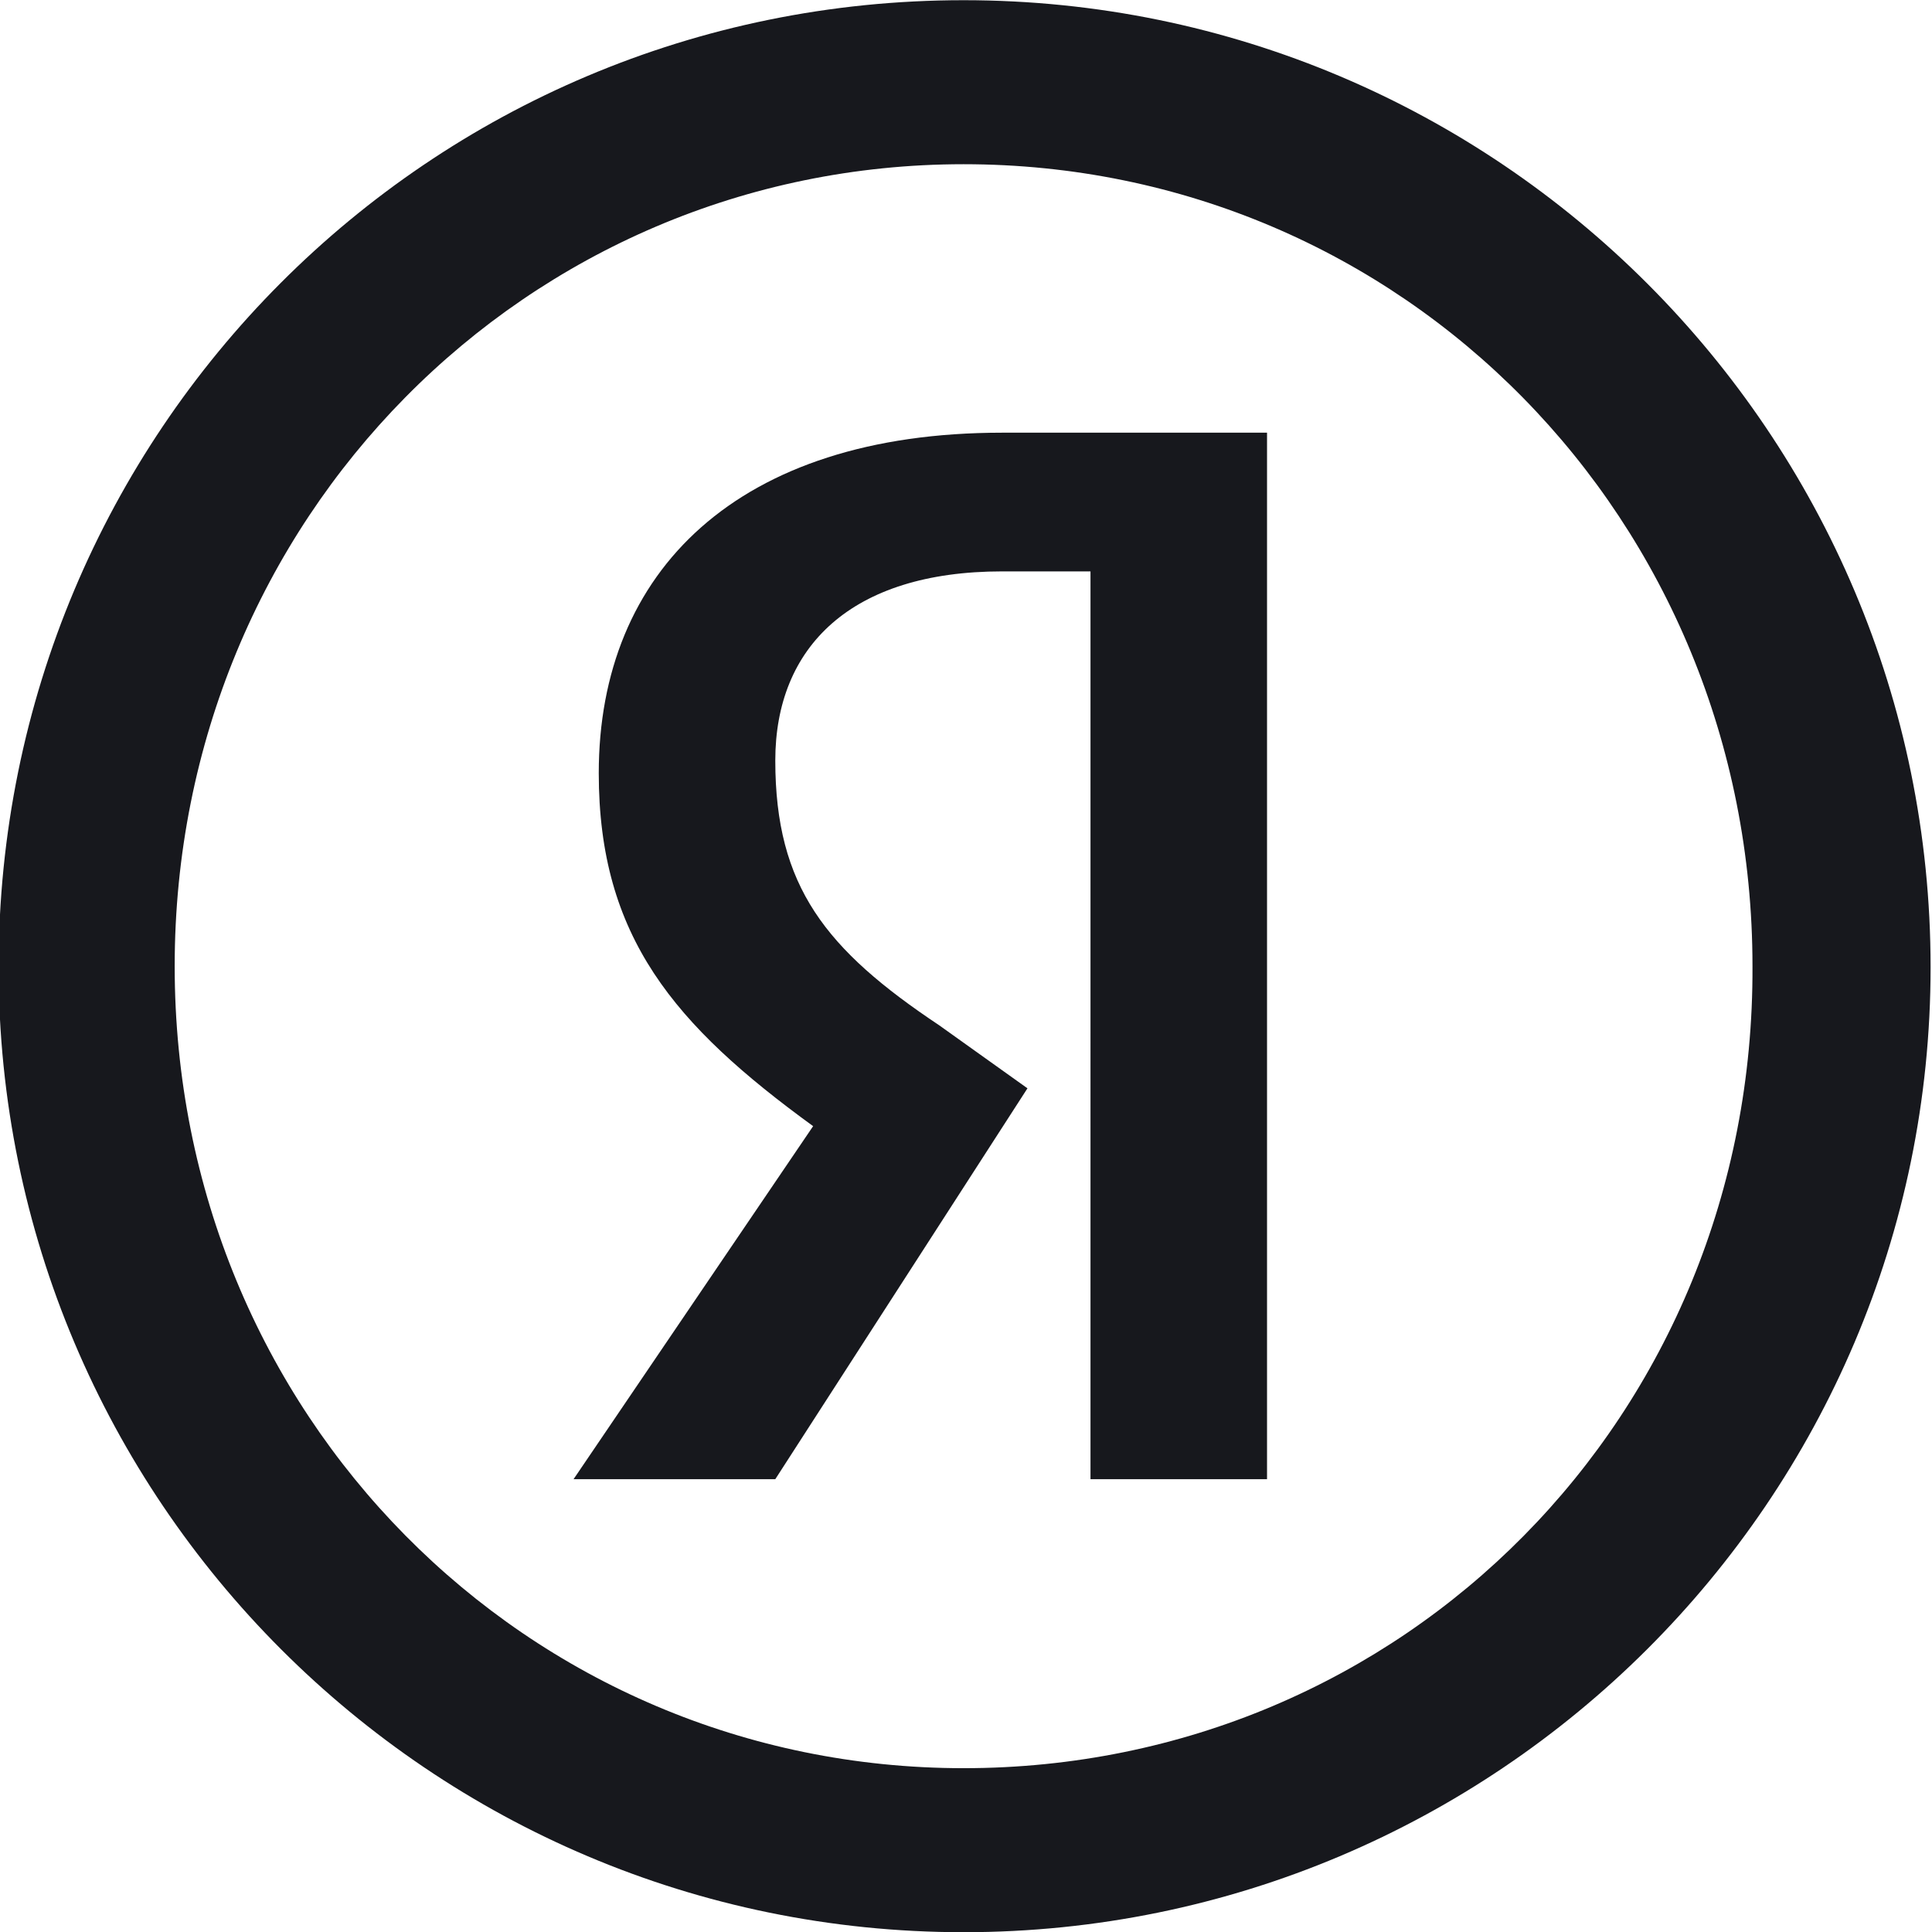 <svg xmlns="http://www.w3.org/2000/svg" fill="none" viewBox="0 0 48 48"><g fill="#17181D" clip-path="url(#a)"><path d="M47.965 24.03C47.965 10.78 37.215.005 23.94.005 10.665.005-.035 10.73-.035 24.03c0 13.225 10.725 23.975 23.975 23.975 13.25 0 24.025-10.75 24.025-23.975ZM23.94 43.93c-10.85 0-19.6-8.775-19.6-19.925 0-11.125 8.75-19.925 19.6-19.925 10.925 0 19.6 8.825 19.6 19.925.05 11.175-8.675 19.925-19.6 19.925Z"/><path d="M27.093 14.196h-2.192c-3.76 0-5.639 1.88-5.639 4.699 0 3.132 1.253 4.698 4.072 6.578l2.193 1.566-6.265 9.711H14.25l5.952-8.771c-3.446-2.506-5.326-4.699-5.326-8.771 0-5.012 3.446-8.458 10.025-8.458h6.578v26h-4.386V14.196Z"/></g><defs><clipPath id="a"><path fill="#fff" d="M0 0h48v48H0z"/></clipPath></defs></svg>